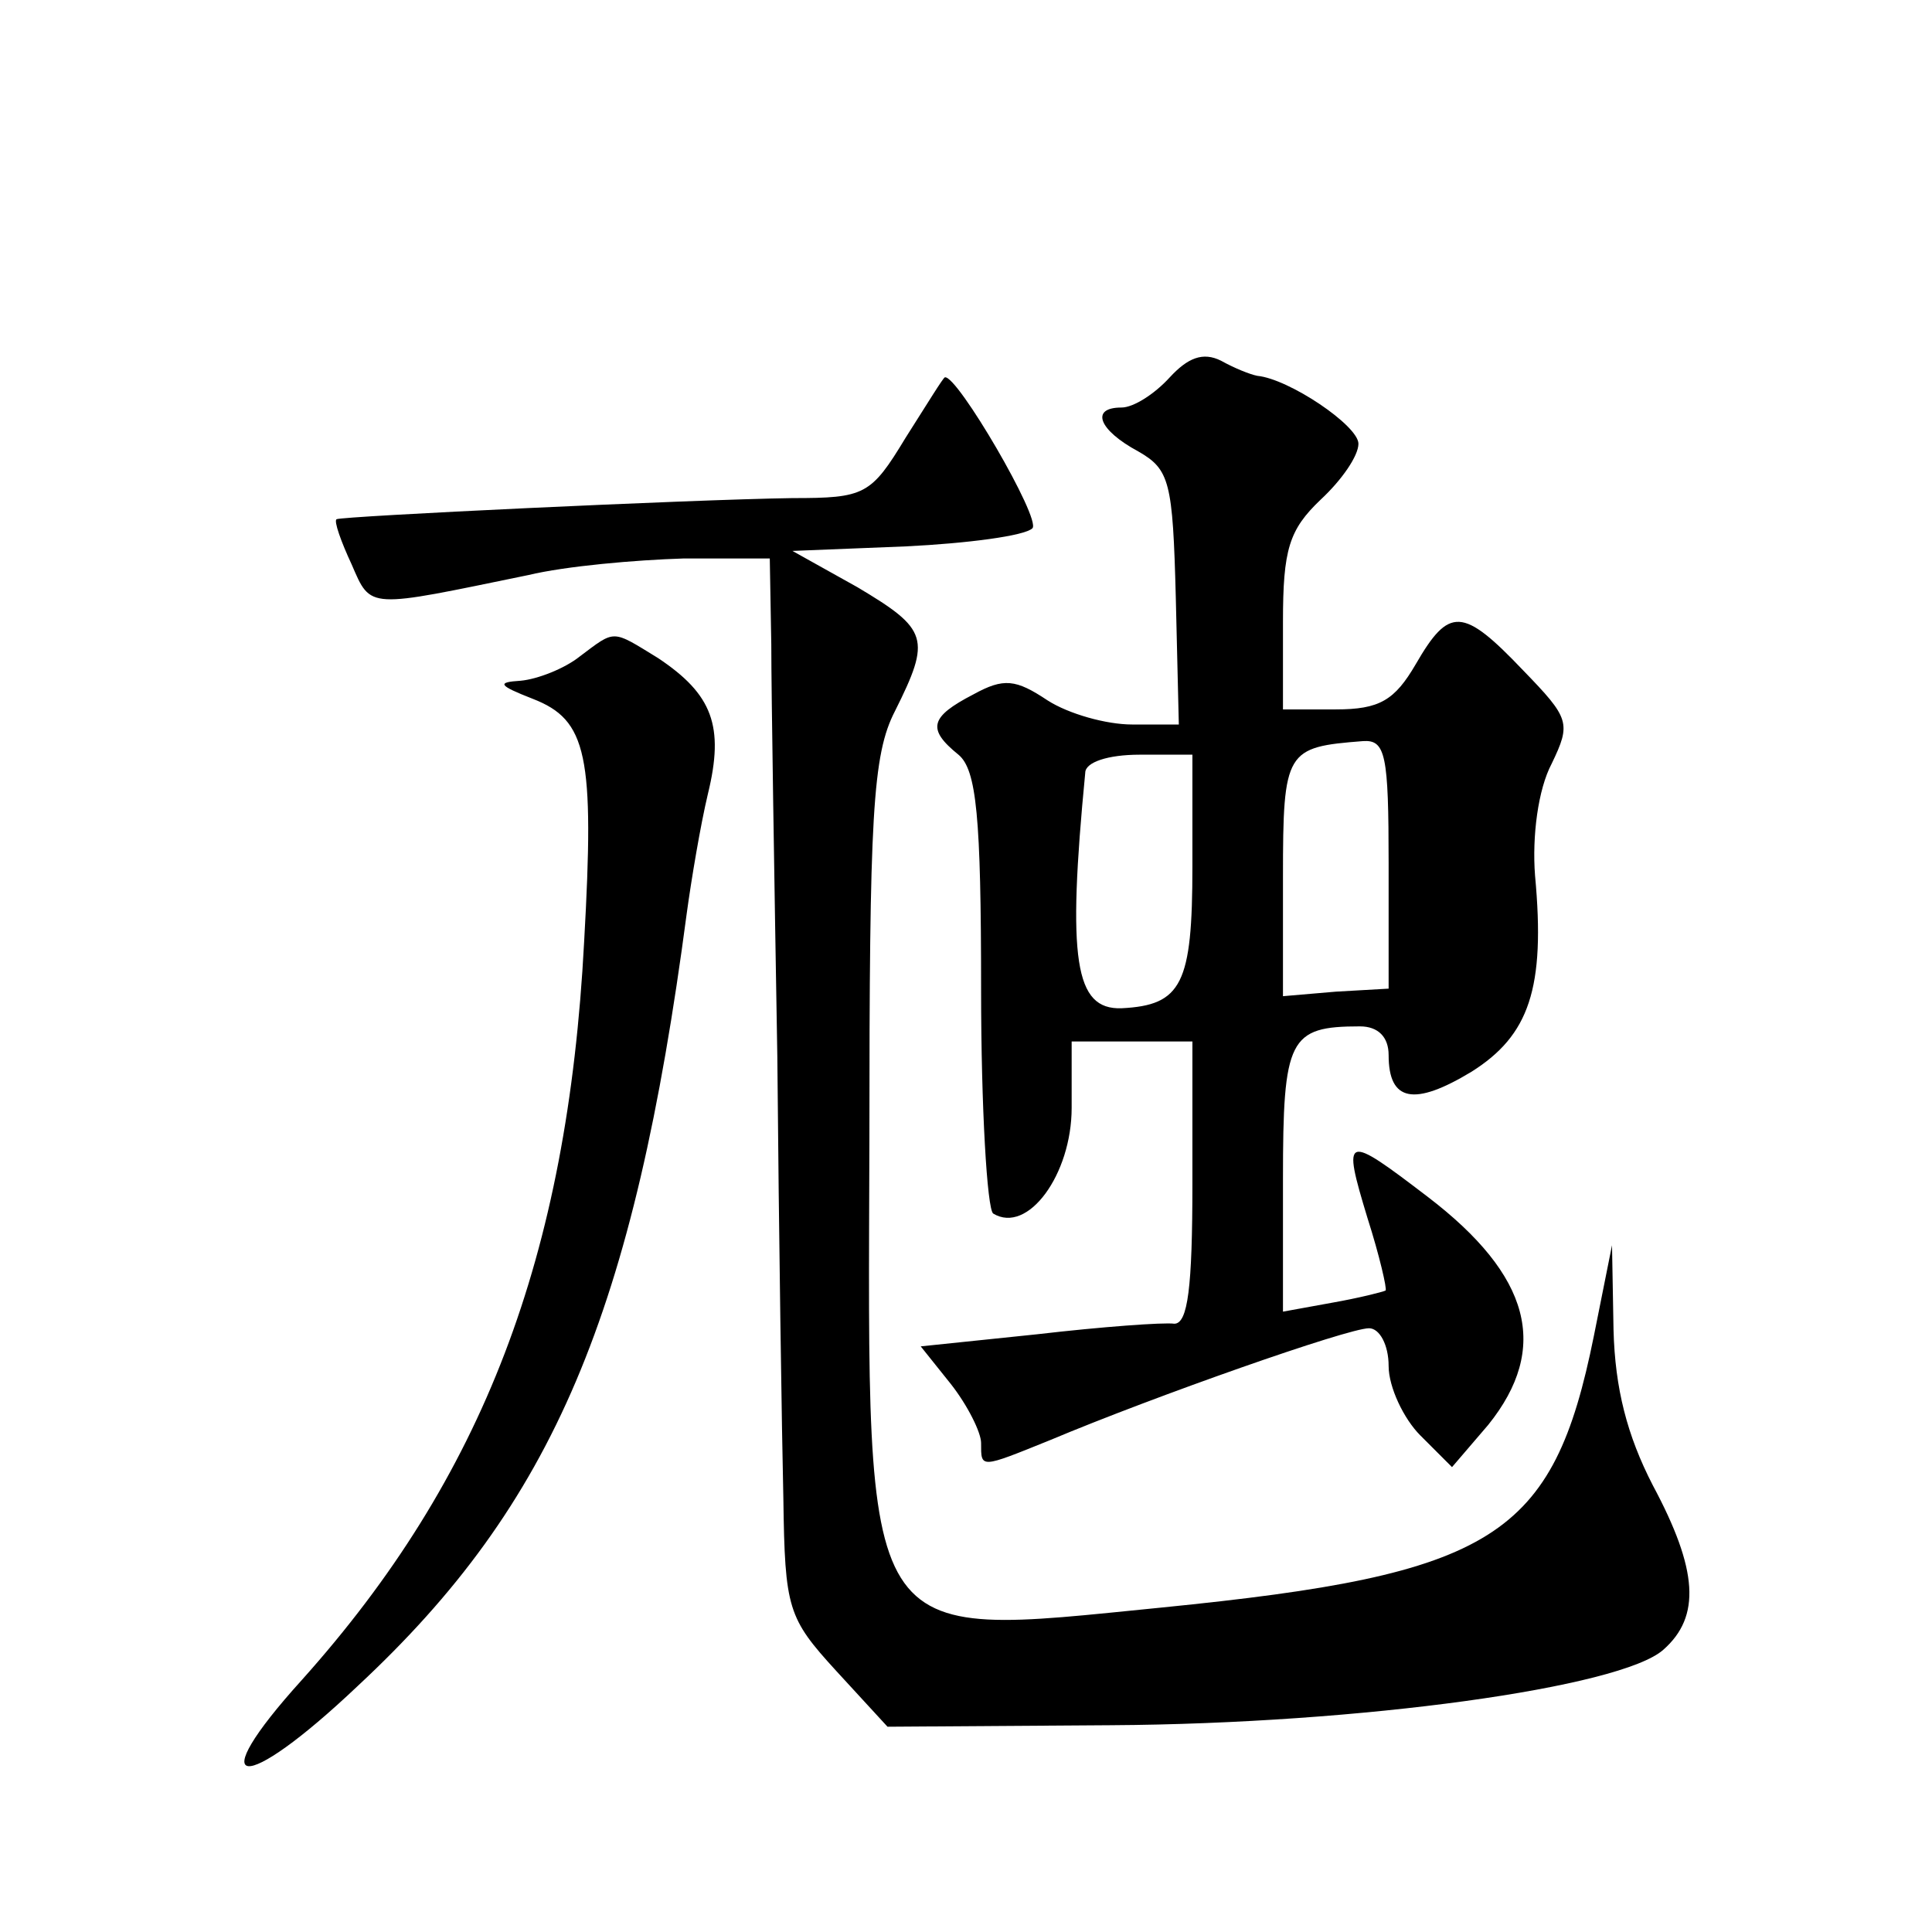 <?xml version="1.0" standalone="no"?>
<!DOCTYPE svg PUBLIC "-//W3C//DTD SVG 20010904//EN"
 "http://www.w3.org/TR/2001/REC-SVG-20010904/DTD/svg10.dtd">
<svg version="1.0" xmlns="http://www.w3.org/2000/svg"
 width="128pt" height="128pt" viewBox="0 0 128 128"
 preserveAspectRatio="xMidYMid meet">
<g transform="translate(0,128) scale(0.1,-0.1)"
fill="#0" stroke="none">
<path d="M775 1030 c-10 -11 -24 -20 -32 -20 -21 0 -15 -15 11 -29 21 -12 23 -20
25 -97 l2 -84 -31 0 c-17 0 -42 7 -56 16 -21 14 -29 15 -49 4 -29 -15 -31 -23 -10
-40 12 -10 15 -41 15 -156 0 -78 4 -145 8 -148 23 -14 52 26 52 70 l0 44 40 0 40
0 0 -94 c0 -69 -3 -93 -12 -93 -7 1 -48 -2 -91 -7 l-77 -8 20 -25 c11 -14 20 -32
20 -39 0 -17 -1 -17 46 2 69 29 197 74 211 74 7 0 13 -11 13 -25 0 -14 10 -35 21
-46 l21 -21 24 28 c41 51 28 99 -40 151 -55 42 -57 42 -40 -14 8 -25 13 -47 12
-48 -2 -1 -18 -5 -35 -8 l-33 -6 0 88 c0 93 4 101 51 101 12 0 19 -7 19 -19 0 -31
17 -34 55 -11 38 24 49 55 42 130 -2 26 2 57 11 74 13 27 12 30 -19 62 -40 42 -49
42 -71 4 -14 -24 -24 -30 -53 -30 l-35 0 0 58 c0 48 4 61 25 81 14 13 25 29 25
37 0 12 -46 43 -67 45 -5 1 -15 5 -24 10 -12 6 -22 2 -34 -11z m145 -322 l0 -83
-35 -2 -35 -3 0 79 c0 84 2 86 53 90 15 1 17 -9 17 -81z m-130 -2 c0 -78 -7 -92
-47 -94 -31 -1 -36 32 -24 156 0 7 15 12 36 12 l35 0 0 -74z M600 990 c-23 -38
-27 -40 -75 -40 -68 -1 -299 -12 -302 -14 -2 -1 3 -15 10 -30 13 -30 10 -29 117
-7 25 6 71 10 103 11 l57 0 1 -57 c0 -32 2 -155 4 -273 1 -118 3 -250 4 -293 1
-73 3 -79 35 -114 l34 -37 148 1 c166 1 338 25 366 50 25 22 23 53 -7 109 -17 33
-25 64 -26 103 l-1 56 -12 -60 c-27 -134 -66 -158 -286 -180 -202 -20 -195 -31
-194 310 0 215 2 255 17 284 24 48 22 54 -25 82 l-43 24 75 3 c41 2 79 7 84 12
6 6 -50 102 -58 100 -1 0 -12 -18 -26 -40z M384 845 c-10 -8 -28 -15 -39 -16 -16
-1 -15 -3 8 -12 36 -14 41 -37 34 -161 -11 -209 -67 -355 -187 -489 -67 -74 -40
-77 37 -4 130 121 183 247 218 512 3 22 9 58 14 79 11 45 3 66 -33 90 -31 19 -28
19 -52 1z"/>
</g>
</svg>
